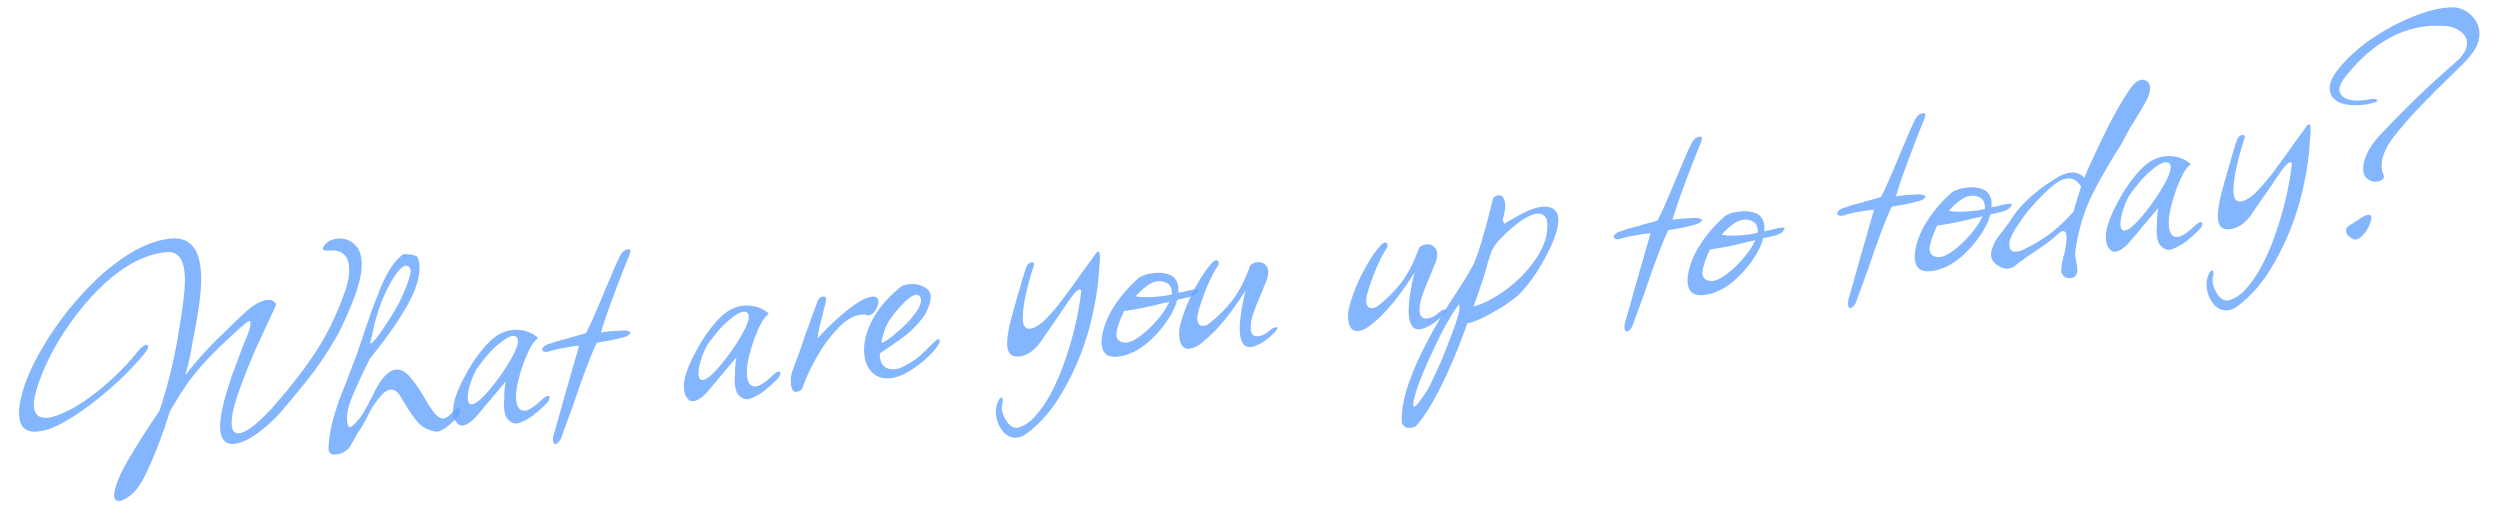 <svg width="537" height="110" viewBox="0 0 537 110" fill="none" xmlns="http://www.w3.org/2000/svg">
<path opacity="0.8" d="M510.532 39.005C509.63 39.099 508.848 38.806 508.187 38.125C507.877 37.728 507.694 37.265 507.639 36.735C507.527 35.674 507.797 34.412 508.447 32.949C509.151 31.481 510.181 30.059 511.538 28.683C513.565 26.539 515.429 24.627 517.129 22.947C518.83 21.267 520.485 19.672 522.096 18.162C523.76 16.646 525.525 15.066 527.39 13.422C529.213 11.89 530.049 10.408 529.899 8.976C529.799 8.021 529.288 7.243 528.367 6.643C527.499 6.037 526.523 5.684 525.44 5.583C524.739 5.55 524.041 5.543 523.346 5.562C522.645 5.528 522.003 5.542 521.42 5.604C514.684 6.312 508.674 10.107 503.391 16.99C502.744 17.97 502.453 18.778 502.52 19.415C502.587 20.051 502.937 20.578 503.571 20.994C504.539 21.535 505.846 21.72 507.49 21.547C507.861 21.508 508.153 21.477 508.365 21.455C508.631 21.427 508.866 21.375 509.073 21.3L509.55 21.25C510.134 21.189 510.493 21.285 510.627 21.539C510.702 21.746 510.347 21.944 509.563 22.134C509.038 22.242 508.593 22.343 508.227 22.435C507.909 22.468 507.644 22.496 507.431 22.518C505.416 22.73 503.762 22.555 502.469 21.994C501.224 21.374 500.541 20.481 500.418 19.314C500.301 18.2 500.756 16.919 501.784 15.47C503.523 13.142 505.813 10.944 508.652 8.876C511.497 6.861 514.434 5.212 517.463 3.928C520.492 2.644 523.121 1.885 525.348 1.651C526.78 1.501 527.861 1.575 528.589 1.874C529.647 2.245 530.545 2.875 531.282 3.763C532.013 4.597 532.437 5.572 532.554 6.686C532.755 8.595 531.99 10.499 530.258 12.397C529.926 12.807 529.517 13.252 529.031 13.732C528.593 14.154 528.107 14.634 527.574 15.173C527.041 15.711 526.555 16.192 526.116 16.613C525.673 16.981 525.332 17.312 525.095 17.605L522.758 19.862L522.766 19.941C520.965 21.686 519.344 23.358 517.904 24.957C516.463 26.556 515.223 28.027 514.185 29.37C512.25 31.879 511.388 34.142 511.6 36.157C511.65 36.635 511.78 37.104 511.989 37.564C511.995 37.617 512 37.67 512.006 37.724C512.059 37.718 512.088 37.742 512.094 37.795C512.127 38.113 511.969 38.398 511.62 38.649C511.319 38.842 510.956 38.96 510.532 39.005ZM505.476 51.361C504.513 50.872 503.998 50.31 503.931 49.673C503.875 49.143 504.101 48.743 504.609 48.476C504.852 48.236 505.13 48.072 505.443 47.986C505.591 47.863 505.739 47.74 505.886 47.617C506.04 47.548 506.217 47.449 506.418 47.32C506.466 47.262 506.741 47.072 507.243 46.751C507.693 46.435 508.18 46.223 508.705 46.115C509.129 46.07 509.369 46.313 509.425 46.843L509.345 46.852C509.301 47.446 509.079 48.14 508.679 48.933C508.232 49.784 507.687 50.458 507.042 50.955C506.45 51.446 505.928 51.581 505.476 51.361Z" fill="#66A3FF"/>
<path opacity="0.8" d="M478.553 66.659C477.386 66.781 476.376 66.351 475.522 65.369C474.668 64.386 474.166 63.178 474.015 61.746C473.931 60.951 473.989 60.221 474.187 59.556C474.517 58.61 474.814 58.123 475.079 58.095C475.291 58.073 475.414 58.221 475.448 58.539C475.475 58.804 475.432 59.157 475.318 59.598C475.281 59.763 475.269 59.898 475.28 60.005C475.244 60.169 475.231 60.305 475.242 60.411C475.342 61.365 475.711 62.319 476.347 63.271C477.037 64.217 477.806 64.646 478.654 64.557L479.274 64.331C480.514 63.879 481.632 63.037 482.628 61.806C483.684 60.623 484.685 59.177 485.632 57.469C486.888 55.138 487.966 52.638 488.865 49.969C489.77 47.354 490.516 44.755 491.103 42.173C491.689 39.591 492.089 37.27 492.301 35.209C492.273 34.944 492.153 34.823 491.941 34.845C491.57 34.884 491.031 35.37 490.325 36.302C489.761 37.059 489.039 38.1 488.159 39.425C487.28 40.751 486.187 42.341 484.88 44.194L483.766 45.84C483.023 46.937 482.226 47.771 481.374 48.344C480.57 48.857 479.797 49.153 479.054 49.231C478.418 49.298 477.874 49.221 477.421 49C476.852 48.685 476.517 48.05 476.417 47.095C476.255 45.557 476.703 42.935 477.762 39.231L478.529 36.577C478.931 35.301 479.265 34.14 479.53 33.093C479.849 32.04 480.149 31.07 480.431 30.183C480.73 29.454 481.118 29.065 481.595 29.015C482.179 28.953 482.321 29.287 482.022 30.015C480.57 34.566 479.815 38.104 479.759 40.63C479.717 40.742 479.708 40.904 479.73 41.116C479.747 41.275 479.766 41.461 479.788 41.673C479.911 42.84 480.45 43.373 481.404 43.273C482.041 43.206 482.904 42.74 483.993 41.874C485.07 40.903 486.389 39.424 487.95 37.437C489.506 35.396 491.355 32.842 493.5 29.774C493.88 29.305 494.233 28.839 494.559 28.376C494.886 27.913 495.189 27.479 495.468 27.074C495.658 26.839 495.833 26.714 495.992 26.697C496.151 26.68 496.256 26.911 496.306 27.388C496.356 27.865 496.34 28.484 496.259 29.243C496.173 29.949 496.138 30.382 496.154 30.541C495.925 34.48 495.196 38.766 493.967 43.4C492.679 47.987 490.881 52.305 488.571 56.355C486.315 60.4 483.643 63.55 480.555 65.805C479.91 66.302 479.243 66.586 478.553 66.659Z" fill="#66A3FF"/>
<path opacity="0.8" d="M465.927 53.667C465.821 53.679 465.712 53.663 465.6 53.621C465.494 53.633 465.385 53.617 465.274 53.575C464.492 53.282 463.959 52.802 463.674 52.135C463.39 51.467 463.245 50.598 463.239 49.526C463.301 49.09 463.329 48.337 463.323 47.264C463.371 46.187 463.468 45.319 463.613 44.66L459.965 48.985L457.963 51.367C456.586 53.067 455.394 53.97 454.387 54.076C453.962 54.121 453.601 53.998 453.302 53.707C452.763 53.174 452.449 52.483 452.36 51.634C452.243 50.521 452.409 49.297 452.859 47.962C453.309 46.628 453.87 45.335 454.543 44.085C455.21 42.781 455.821 41.698 456.373 40.836C457.758 38.706 459.135 37.006 460.503 35.736C461.924 34.461 463.457 33.736 465.101 33.564C466.003 33.469 466.895 33.536 467.777 33.765C468.712 33.989 469.59 34.432 470.41 35.097L470.498 35.168C470.515 35.327 470.399 35.5 470.151 35.687C470.056 35.805 469.958 35.895 469.858 35.96C469.81 36.018 469.763 36.077 469.715 36.135C469.146 36.839 468.541 37.975 467.902 39.544C467.262 41.112 466.737 42.75 466.326 44.455C465.91 46.108 465.763 47.517 465.886 48.684C465.997 49.745 466.338 50.433 466.907 50.749C467.189 50.88 467.489 50.929 467.808 50.896C468.497 50.823 469.407 50.298 470.538 49.322C470.586 49.263 470.683 49.172 470.831 49.05C471.027 48.868 471.296 48.625 471.639 48.321C472.03 47.958 472.358 47.763 472.624 47.735C472.889 47.707 473.033 47.799 473.055 48.011C473.088 48.33 472.915 48.723 472.535 49.192C472.245 49.491 471.904 49.822 471.514 50.184C471.176 50.542 470.758 50.907 470.261 51.281C469.527 51.948 468.752 52.486 467.937 52.893C467.127 53.354 466.457 53.612 465.927 53.667ZM456.401 49.52C457.515 49.403 459.411 47.542 462.089 43.935C462.79 42.95 463.416 42.026 463.969 41.164C464.517 40.248 465.014 39.365 465.46 38.513C466.254 36.875 466.46 35.78 466.081 35.23C465.888 34.929 465.553 34.803 465.076 34.853C464.492 34.915 463.73 35.316 462.789 36.059C461.843 36.748 460.889 37.626 459.929 38.692C459.021 39.753 458.194 40.805 457.445 41.849C456.94 42.653 456.465 43.749 456.021 45.136C455.577 46.523 455.399 47.642 455.489 48.49C455.567 49.233 455.871 49.576 456.401 49.52Z" fill="#66A3FF"/>
<path opacity="0.8" d="M444.747 59.755C443.952 59.838 443.326 59.502 442.871 58.745C442.813 58.698 442.77 58.541 442.742 58.276C442.714 58.011 442.782 57.387 442.947 56.404C443.025 56.128 443.077 55.855 443.102 55.584C443.18 55.307 443.259 55.031 443.337 54.755C443.415 54.478 443.491 54.175 443.563 53.846C443.63 53.464 443.697 53.081 443.764 52.699C443.893 51.881 443.929 51.207 443.874 50.676C443.795 49.934 443.518 49.587 443.04 49.638C442.881 49.654 442.603 49.818 442.207 50.127C441.573 50.73 440.884 51.312 440.138 51.873C439.446 52.429 438.698 52.963 437.893 53.477L435.49 55.097L433.919 56.227C433.766 56.297 433.419 56.575 432.881 57.06C432.384 57.434 431.843 57.652 431.26 57.713C430.57 57.786 429.762 57.495 428.836 56.842C428.132 56.272 427.744 55.643 427.672 54.953C427.611 54.37 427.816 53.517 428.288 52.395C428.64 51.661 429.267 50.737 430.168 49.623C430.548 49.154 430.854 48.747 431.086 48.401C431.365 47.996 431.599 47.676 431.789 47.442C433.705 44.237 436.876 41.249 441.304 38.478C442.558 37.649 443.715 37.179 444.776 37.067C445.943 36.945 446.921 37.325 447.711 38.207C447.962 37.537 448.372 36.582 448.938 35.343C449.553 34.045 450.209 32.635 450.907 31.114C451.658 29.587 452.365 28.145 453.027 26.789C453.742 25.426 454.301 24.375 454.706 23.636C455.932 21.523 456.943 19.915 457.739 18.812C458.54 17.763 459.312 17.199 460.055 17.121C460.32 17.093 460.679 17.189 461.131 17.41C461.536 17.689 461.766 18.094 461.822 18.625C461.905 19.42 461.658 20.385 461.08 21.518C460.502 22.651 459.684 24.051 458.625 25.718C458.536 25.888 458.399 26.117 458.215 26.404C458.025 26.639 457.817 26.955 457.591 27.355C457.097 28.265 456.581 29.23 456.045 30.252C455.504 31.221 454.909 32.195 454.261 33.175C453.345 34.665 452.39 36.294 451.396 38.061C450.396 39.775 449.485 41.56 448.661 43.416C447.926 45.102 447.33 46.827 446.872 48.591C446.408 50.303 446.054 52.029 445.808 53.771C445.794 54.148 445.771 54.445 445.74 54.663C445.768 54.928 445.788 55.114 445.799 55.22L446.004 56.405C446.074 56.559 446.139 56.927 446.201 57.51C446.346 58.889 445.861 59.638 444.747 59.755ZM433.128 54.058C433.712 53.997 434.231 53.835 434.686 53.572C436.629 52.671 438.447 51.595 440.138 50.345C441.83 49.094 443.589 47.462 445.415 45.446C445.602 44.676 445.837 43.847 446.119 42.959C446.401 42.072 446.702 41.102 447.02 40.049C446.244 38.79 445.246 38.224 444.026 38.353C443.231 38.436 442.41 38.791 441.564 39.416C440.718 40.041 439.785 40.863 438.766 41.882C437.795 42.842 436.808 43.911 435.805 45.089C434.856 46.261 434.036 47.393 433.347 48.485C432.651 49.523 432.178 50.377 431.927 51.047C431.664 51.611 431.569 52.238 431.642 52.927C431.731 53.776 432.226 54.153 433.128 54.058Z" fill="#66A3FF"/>
<path opacity="0.8" d="M414.719 58.245C412.65 58.463 411.518 57.643 411.323 55.787C411.312 55.681 411.293 55.495 411.265 55.23C411.29 54.959 411.309 54.635 411.323 54.258C411.625 52.028 412.466 49.821 413.845 47.639C415.272 45.397 416.966 43.396 418.926 41.635C419.654 40.914 420.894 40.462 422.644 40.278C423.652 40.172 424.544 40.24 425.32 40.48C426.143 40.661 426.745 41.027 427.124 41.577C427.498 42.074 427.722 42.667 427.794 43.357C427.805 43.463 427.796 43.625 427.765 43.843C427.787 44.055 427.786 44.296 427.76 44.567C427.861 44.503 428.017 44.46 428.229 44.437C428.495 44.41 428.81 44.349 429.176 44.258C429.542 44.165 429.881 44.076 430.193 43.99C430.559 43.898 430.928 43.832 431.299 43.793L431.617 43.76C432.201 43.698 432.279 43.931 431.852 44.459C431.472 44.928 430.916 45.254 430.185 45.438L427.513 46.041C427.139 47.582 426.367 49.165 425.197 50.789C424.08 52.408 422.784 53.858 421.31 55.139C419.884 56.362 418.497 57.205 417.152 57.668C416.378 57.964 415.567 58.156 414.719 58.245ZM423.657 45.32C423.975 45.287 424.346 45.248 424.771 45.203C425.242 45.1 425.767 44.991 426.345 44.877C426.387 44.765 426.388 44.524 426.349 44.152C426.249 43.198 425.782 42.576 424.947 42.289C424.495 42.068 423.95 41.991 423.314 42.058C422.518 42.142 421.724 42.493 420.931 43.113C420.186 43.674 419.404 44.4 418.586 45.29C419.739 45.544 421.429 45.554 423.657 45.32ZM416.813 55.21C417.343 55.154 418.061 54.837 418.965 54.26C419.917 53.623 420.879 52.825 421.851 51.865C422.823 50.905 423.683 49.903 424.431 48.859C424.668 48.566 424.9 48.219 425.126 47.82C425.347 47.368 425.594 46.913 425.867 46.455L423.983 46.895C421.057 47.631 418.43 48.149 416.102 48.447C415.136 50.479 414.587 52.146 414.456 53.447C414.475 54.142 414.714 54.626 415.172 54.9C415.629 55.173 416.176 55.277 416.813 55.21Z" fill="#66A3FF"/>
<path opacity="0.8" d="M397.441 66.175C397.176 66.203 397.018 65.978 396.968 65.501C396.957 65.394 396.94 65.235 396.918 65.023C396.954 64.858 396.988 64.667 397.018 64.45L399.537 55.497L402.541 45.046C401.898 45.06 400.973 45.184 399.764 45.418C398.55 45.599 397.527 45.814 396.695 46.063C396.382 46.149 396.122 46.23 395.916 46.305C395.757 46.322 395.624 46.336 395.518 46.347C395.094 46.392 394.782 46.237 394.584 45.882C394.604 45.558 394.865 45.236 395.368 44.915C395.622 44.781 395.931 44.668 396.297 44.576C396.657 44.431 397.097 44.277 397.616 44.116C398.189 43.948 398.684 43.816 399.103 43.718C399.575 43.615 399.914 43.526 400.12 43.45C400.38 43.369 400.64 43.288 400.899 43.207C401.159 43.127 401.472 43.04 401.837 42.948C402.15 42.861 402.489 42.772 402.855 42.68C403.221 42.588 403.61 42.467 404.023 42.316C404.386 41.688 404.914 40.587 405.607 39.012C406.299 37.438 407.18 35.361 408.25 32.782C409.104 30.708 409.791 29.081 410.311 27.9C410.878 26.66 411.274 25.841 411.5 25.442C411.911 24.755 412.434 24.378 413.071 24.312C413.389 24.278 413.562 24.394 413.59 24.659C413.596 24.712 413.499 25.071 413.301 25.735C413.038 26.299 412.611 27.336 412.019 28.846C411.427 30.357 410.796 32.005 410.126 33.791C409.455 35.578 408.854 37.25 408.32 38.808C407.787 40.365 407.424 41.503 407.231 42.22C407.49 42.139 407.779 42.082 408.098 42.049C408.469 42.01 408.92 41.962 409.45 41.907C410.034 41.845 410.567 41.816 411.05 41.819C411.58 41.763 412.034 41.742 412.411 41.756C413.17 41.837 413.564 42.01 413.591 42.276C413.603 42.382 413.383 42.593 412.934 42.908C412.68 43.042 412.187 43.201 411.456 43.385C410.724 43.569 409.754 43.778 408.545 44.013C408.227 44.046 407.885 44.109 407.519 44.201C407.148 44.24 406.753 44.308 406.334 44.406C405.016 47.172 403.296 51.724 401.173 58.06C400.377 60.182 399.773 61.827 399.359 62.997C398.946 64.166 398.698 64.863 398.614 65.086C398.203 65.773 397.812 66.136 397.441 66.175Z" fill="#66A3FF"/>
<path opacity="0.8" d="M365.925 63.374C363.856 63.591 362.725 62.772 362.53 60.915C362.518 60.809 362.499 60.623 362.471 60.358C362.496 60.087 362.516 59.764 362.53 59.387C362.832 57.156 363.672 54.95 365.052 52.767C366.478 50.526 368.172 48.524 370.132 46.763C370.861 46.043 372.1 45.591 373.85 45.407C374.858 45.301 375.75 45.368 376.526 45.608C377.35 45.79 377.951 46.156 378.331 46.706C378.705 47.203 378.928 47.796 379 48.485C379.012 48.592 379.002 48.753 378.971 48.971C378.993 49.183 378.992 49.425 378.967 49.696C379.067 49.631 379.224 49.588 379.436 49.566C379.701 49.538 380.016 49.478 380.382 49.386C380.748 49.294 381.087 49.205 381.4 49.118C381.765 49.026 382.134 48.961 382.505 48.921L382.823 48.888C383.407 48.827 383.485 49.06 383.058 49.587C382.678 50.056 382.123 50.383 381.391 50.567L378.719 51.169C378.345 52.71 377.573 54.293 376.403 55.918C375.286 57.537 373.991 58.987 372.517 60.268C371.09 61.49 369.704 62.333 368.358 62.796C367.585 63.092 366.774 63.285 365.925 63.374ZM374.863 50.449C375.181 50.415 375.553 50.376 375.977 50.332C376.449 50.228 376.974 50.12 377.551 50.005C377.593 49.894 377.595 49.652 377.556 49.281C377.455 48.326 376.988 47.705 376.153 47.417C375.701 47.197 375.157 47.12 374.52 47.187C373.725 47.27 372.93 47.622 372.137 48.241C371.392 48.802 370.61 49.528 369.792 50.419C370.945 50.673 372.635 50.683 374.863 50.449ZM368.019 60.338C368.55 60.282 369.267 59.966 370.172 59.388C371.124 58.752 372.086 57.953 373.057 56.993C374.029 56.033 374.889 55.031 375.637 53.987C375.874 53.694 376.106 53.348 376.332 52.949C376.553 52.496 376.8 52.041 377.074 51.584L375.189 52.023C372.264 52.76 369.637 53.277 367.308 53.575C366.342 55.608 365.793 57.274 365.662 58.575C365.681 59.27 365.92 59.754 366.378 60.028C366.836 60.302 367.383 60.405 368.019 60.338Z" fill="#66A3FF"/>
<path opacity="0.8" d="M349.443 71.219C349.178 71.247 349.02 71.023 348.97 70.545C348.959 70.439 348.942 70.28 348.92 70.068C348.956 69.903 348.989 69.712 349.02 69.494L351.538 60.542L354.542 50.091C353.9 50.105 352.975 50.229 351.766 50.463C350.552 50.644 349.528 50.859 348.696 51.107C348.384 51.194 348.124 51.275 347.918 51.35C347.758 51.367 347.626 51.381 347.52 51.392C347.095 51.437 346.784 51.282 346.586 50.927C346.606 50.603 346.867 50.281 347.369 49.96C347.623 49.826 347.933 49.713 348.299 49.621C348.659 49.476 349.099 49.322 349.618 49.16C350.19 48.993 350.686 48.861 351.105 48.763C351.576 48.66 351.916 48.57 352.122 48.495C352.382 48.414 352.641 48.333 352.901 48.252C353.161 48.171 353.473 48.085 353.839 47.993C354.152 47.906 354.491 47.817 354.857 47.725C355.222 47.633 355.612 47.511 356.025 47.361C356.388 46.733 356.916 45.632 357.608 44.057C358.301 42.483 359.182 40.406 360.252 37.827C361.106 35.753 361.793 34.125 362.313 32.945C362.879 31.705 363.276 30.886 363.502 30.487C363.913 29.8 364.436 29.423 365.073 29.356C365.391 29.323 365.564 29.439 365.592 29.704C365.597 29.757 365.501 30.116 365.303 30.78C365.04 31.344 364.613 32.381 364.021 33.891C363.429 35.401 362.798 37.05 362.127 38.836C361.457 40.623 360.855 42.295 360.322 43.852C359.788 45.41 359.425 46.548 359.233 47.265C359.492 47.184 359.781 47.127 360.099 47.093C360.471 47.054 360.922 47.007 361.452 46.951C362.035 46.89 362.569 46.861 363.052 46.864C363.582 46.808 364.036 46.787 364.412 46.801C365.172 46.882 365.565 47.055 365.593 47.32C365.604 47.426 365.385 47.637 364.936 47.953C364.682 48.087 364.189 48.246 363.457 48.43C362.726 48.614 361.756 48.823 360.547 49.057C360.229 49.091 359.887 49.154 359.521 49.246C359.15 49.285 358.755 49.353 358.336 49.451C357.018 52.217 355.298 56.768 353.175 63.105C352.379 65.226 351.775 66.872 351.361 68.042C350.948 69.211 350.699 69.908 350.615 70.131C350.205 70.818 349.814 71.18 349.443 71.219Z" fill="#66A3FF"/>
<path opacity="0.8" d="M303.083 91.858C302.553 91.914 302.176 91.9 301.953 91.816C301.777 91.674 301.598 91.505 301.417 91.31C301.235 91.114 301.136 90.937 301.119 90.778C300.986 88.486 301.429 85.812 302.448 82.755C303.467 79.698 304.897 76.465 306.737 73.053C308.525 69.648 310.485 66.358 312.618 63.185C314.514 60.304 315.817 58.156 316.526 56.741C317.093 55.502 317.71 53.721 318.378 51.398C319.093 49.017 319.861 46.121 320.682 42.71C320.755 42.38 321.13 42.126 321.809 41.948C322.657 41.858 323.148 42.45 323.282 43.723C323.355 44.413 323.328 44.925 323.202 45.26C323.177 45.531 323.126 45.804 323.047 46.081C323.017 46.299 322.98 46.463 322.938 46.575C322.813 46.91 322.756 47.13 322.767 47.236C322.767 47.236 322.802 47.313 322.871 47.467C322.941 47.62 323.016 47.827 323.097 48.087C324.759 47.054 326.227 46.229 327.503 45.612C328.773 44.943 330.018 44.544 331.238 44.416C332.67 44.265 333.702 44.639 334.333 45.538C334.525 45.84 334.646 46.229 334.697 46.707C334.819 47.873 334.525 49.406 333.812 51.304C333.095 53.149 332.12 55.102 330.889 57.162C329.705 59.163 328.369 60.993 326.88 62.651C326.353 63.243 325.565 63.915 324.518 64.669C323.525 65.417 322.419 66.123 321.202 66.787C320.043 67.499 318.9 68.102 317.772 68.596C316.697 69.084 315.841 69.362 315.205 69.428C314.666 70.933 314.121 72.385 313.571 73.783C313.027 75.235 312.45 76.636 311.841 77.987C309.082 84.391 306.502 88.925 304.101 91.591C304.006 91.708 303.667 91.797 303.083 91.858ZM316.516 65.832C318.965 65.145 321.502 63.779 324.13 61.733C326.757 59.688 328.87 57.347 330.47 54.712C332.07 52.077 332.663 49.548 332.247 47.125C331.828 46.204 331.115 45.796 330.107 45.902C329.418 45.974 328.568 46.305 327.557 46.894C326.6 47.477 325.629 48.196 324.647 49.05C323.664 49.904 322.787 50.747 322.016 51.579C321.299 52.405 320.809 53.1 320.546 53.664C320.32 54.063 320.072 54.759 319.801 55.753C319.633 56.2 319.513 56.588 319.44 56.917C319.368 57.247 319.31 57.467 319.269 57.579C319.076 58.296 318.838 59.099 318.556 59.986C318.269 60.821 317.96 61.712 317.631 62.658L316.516 65.832ZM303.545 87.064C303.567 87.276 303.631 87.377 303.737 87.365C304.002 87.338 304.438 86.89 305.044 86.022C306.035 84.737 306.772 83.588 307.255 82.572C308.138 80.763 308.967 78.959 309.743 77.162C310.467 75.37 311.163 73.58 311.834 71.794C313.227 68.215 313.752 66.069 313.409 65.354C312.697 66.233 311.889 67.471 310.984 69.068C310.032 70.723 309.096 72.537 308.178 74.511C307.206 76.49 306.337 78.431 305.572 80.335C304.76 82.297 304.163 84.023 303.783 85.51C303.613 86.44 303.533 86.958 303.545 87.064Z" fill="#66A3FF"/>
<path opacity="0.8" d="M305.026 70.74C303.647 70.885 302.852 69.949 302.64 67.934C302.423 65.865 302.818 62.74 303.827 58.558C302.358 60.911 300.864 63.026 299.345 64.901C297.874 66.719 296.371 68.244 294.839 69.478C293.761 70.449 292.745 70.985 291.79 71.085C290.517 71.219 289.789 70.411 289.605 68.66C289.504 67.706 289.571 66.814 289.806 65.985C290.108 64.773 290.575 63.356 291.209 61.735C291.896 60.107 292.716 58.466 293.668 56.811C294.62 55.155 295.624 53.736 296.68 52.553C297.076 52.243 297.327 52.082 297.433 52.071C297.805 52.032 298.013 52.225 298.057 52.649C298.074 52.808 298.017 53.029 297.885 53.311C297.464 53.891 296.988 54.719 296.457 55.794C295.927 56.868 295.431 58.02 294.97 59.248C294.509 60.476 294.12 61.616 293.801 62.669C293.53 63.663 293.42 64.398 293.47 64.876C293.57 65.83 294.045 66.263 294.894 66.174C295.265 66.135 295.649 65.96 296.045 65.65C297.88 64.224 299.53 62.576 300.996 60.706C302.456 58.783 303.746 56.261 304.866 53.14C305.31 52.772 305.823 52.557 306.407 52.495C306.99 52.434 307.487 52.569 307.898 52.902C308.361 53.228 308.626 53.71 308.693 54.347C308.743 54.824 308.669 55.395 308.471 56.059C308.44 56.277 308.356 56.5 308.219 56.729C308.136 56.952 308.028 57.205 307.897 57.487C307.766 57.769 307.661 58.048 307.583 58.324C307.499 58.548 307.412 58.745 307.323 58.915C306.505 60.824 305.868 62.419 305.413 63.701C305.011 64.976 304.857 66.065 304.952 66.967C305.063 68.028 305.596 68.508 306.551 68.407C307.4 68.318 308.215 67.911 308.997 67.185C309.488 66.758 309.919 66.525 310.291 66.486C310.874 66.425 310.781 66.81 310.01 67.642C309.287 68.415 308.372 69.154 307.267 69.861C306.198 70.402 305.451 70.695 305.026 70.74Z" fill="#66A3FF"/>
<path opacity="0.8" d="M268.742 74.553C267.363 74.698 266.567 73.763 266.355 71.747C266.138 69.679 266.533 66.554 267.542 62.372C266.073 64.725 264.579 66.84 263.06 68.715C261.589 70.532 260.087 72.058 258.554 73.291C257.476 74.263 256.46 74.799 255.505 74.899C254.232 75.033 253.504 74.224 253.32 72.474C253.22 71.519 253.287 70.627 253.521 69.798C253.823 68.587 254.291 67.17 254.925 65.548C255.612 63.921 256.431 62.28 257.384 60.624C258.336 58.969 259.34 57.55 260.395 56.366C260.791 56.056 261.043 55.896 261.149 55.885C261.52 55.846 261.728 56.038 261.773 56.463C261.789 56.622 261.732 56.842 261.601 57.124C261.179 57.705 260.703 58.532 260.173 59.607C259.642 60.682 259.146 61.833 258.685 63.062C258.225 64.29 257.835 65.43 257.517 66.483C257.246 67.476 257.135 68.212 257.185 68.689C257.286 69.644 257.76 70.077 258.609 69.987C258.98 69.948 259.364 69.774 259.761 69.464C261.595 68.038 263.245 66.39 264.711 64.52C266.171 62.597 267.461 60.075 268.581 56.954C269.025 56.585 269.539 56.37 270.122 56.309C270.706 56.248 271.203 56.383 271.613 56.715C272.076 57.042 272.341 57.524 272.408 58.16C272.458 58.638 272.384 59.209 272.186 59.873C272.155 60.091 272.072 60.314 271.935 60.543C271.851 60.766 271.743 61.019 271.612 61.301C271.481 61.583 271.376 61.862 271.298 62.138C271.214 62.361 271.128 62.558 271.038 62.728C270.22 64.638 269.583 66.233 269.128 67.514C268.726 68.79 268.572 69.879 268.667 70.781C268.778 71.841 269.312 72.322 270.266 72.221C271.115 72.132 271.93 71.725 272.712 70.999C273.203 70.572 273.635 70.339 274.006 70.3C274.589 70.239 274.496 70.624 273.725 71.456C273.002 72.229 272.088 72.968 270.982 73.674C269.913 74.216 269.166 74.509 268.742 74.553Z" fill="#66A3FF"/>
<path opacity="0.8" d="M240.053 76.603C237.984 76.821 236.852 76.001 236.657 74.145C236.646 74.039 236.627 73.853 236.599 73.588C236.624 73.317 236.643 72.993 236.657 72.617C236.959 70.386 237.8 68.179 239.179 65.997C240.606 63.755 242.3 61.754 244.26 59.993C244.988 59.273 246.228 58.821 247.978 58.637C248.986 58.531 249.878 58.598 250.654 58.838C251.477 59.02 252.079 59.385 252.458 59.935C252.832 60.432 253.056 61.026 253.128 61.715C253.139 61.821 253.129 61.983 253.099 62.201C253.121 62.413 253.12 62.654 253.094 62.925C253.195 62.861 253.351 62.818 253.563 62.795C253.829 62.768 254.144 62.708 254.51 62.616C254.876 62.524 255.215 62.434 255.527 62.348C255.893 62.256 256.262 62.19 256.633 62.151L256.951 62.118C257.535 62.056 257.613 62.289 257.186 62.817C256.806 63.286 256.25 63.612 255.519 63.797L252.847 64.399C252.473 65.94 251.701 67.523 250.531 69.147C249.414 70.766 248.118 72.216 246.644 73.497C245.218 74.72 243.831 75.563 242.486 76.026C241.712 76.322 240.901 76.514 240.053 76.603ZM248.991 63.678C249.309 63.645 249.68 63.606 250.105 63.561C250.576 63.458 251.101 63.349 251.679 63.235C251.721 63.123 251.722 62.882 251.683 62.511C251.583 61.556 251.116 60.935 250.281 60.647C249.829 60.426 249.284 60.349 248.648 60.416C247.852 60.5 247.058 60.852 246.265 61.471C245.52 62.032 244.738 62.758 243.92 63.648C245.073 63.903 246.763 63.913 248.991 63.678ZM242.147 73.568C242.677 73.512 243.395 73.195 244.299 72.618C245.251 71.981 246.213 71.183 247.185 70.223C248.157 69.263 249.016 68.261 249.765 67.217C250.002 66.924 250.234 66.578 250.46 66.178C250.681 65.726 250.928 65.271 251.201 64.814L249.317 65.253C246.391 65.989 243.764 66.507 241.436 66.805C240.47 68.837 239.921 70.504 239.79 71.805C239.809 72.5 240.048 72.984 240.506 73.258C240.963 73.531 241.51 73.635 242.147 73.568Z" fill="#66A3FF"/>
<path opacity="0.8" d="M218.498 93.992C217.332 94.114 216.321 93.684 215.467 92.701C214.613 91.719 214.111 90.511 213.96 89.079C213.876 88.284 213.934 87.553 214.132 86.889C214.462 85.943 214.759 85.456 215.024 85.428C215.236 85.406 215.359 85.554 215.393 85.872C215.421 86.137 215.377 86.49 215.263 86.931C215.226 87.096 215.214 87.231 215.225 87.337C215.189 87.502 215.176 87.638 215.187 87.744C215.288 88.698 215.656 89.652 216.292 90.604C216.982 91.55 217.751 91.979 218.599 91.89L219.219 91.664C220.459 91.212 221.577 90.37 222.574 89.139C223.629 87.956 224.63 86.51 225.577 84.802C226.833 82.471 227.911 79.971 228.81 77.302C229.715 74.687 230.461 72.088 231.048 69.506C231.634 66.924 232.034 64.603 232.246 62.542C232.219 62.277 232.099 62.156 231.886 62.178C231.515 62.217 230.976 62.703 230.27 63.635C229.706 64.391 228.984 65.433 228.104 66.758C227.225 68.084 226.132 69.674 224.825 71.527L223.711 73.173C222.968 74.27 222.171 75.104 221.319 75.677C220.515 76.19 219.742 76.486 218.999 76.564C218.363 76.631 217.819 76.554 217.366 76.333C216.797 76.018 216.462 75.383 216.362 74.428C216.2 72.89 216.649 70.268 217.707 66.564L218.474 63.909C218.876 62.634 219.21 61.472 219.475 60.426C219.794 59.373 220.094 58.403 220.376 57.516C220.675 56.787 221.063 56.398 221.54 56.347C222.124 56.286 222.266 56.62 221.967 57.348C220.515 61.898 219.761 65.437 219.704 67.963C219.662 68.075 219.653 68.237 219.675 68.449C219.692 68.608 219.711 68.793 219.733 69.006C219.856 70.173 220.395 70.706 221.35 70.606C221.986 70.539 222.849 70.073 223.938 69.207C225.015 68.236 226.335 66.757 227.895 64.769C229.451 62.729 231.3 60.175 233.445 57.107C233.825 56.638 234.178 56.172 234.504 55.709C234.831 55.245 235.134 54.812 235.413 54.407C235.603 54.172 235.778 54.047 235.937 54.03C236.096 54.013 236.201 54.243 236.251 54.721C236.301 55.198 236.286 55.817 236.204 56.576C236.118 57.282 236.083 57.715 236.1 57.874C235.87 61.813 235.141 66.099 233.912 70.733C232.624 75.32 230.826 79.638 228.516 83.688C226.26 87.733 223.588 90.883 220.5 93.138C219.855 93.635 219.188 93.919 218.498 93.992Z" fill="#66A3FF"/>
<path opacity="0.8" d="M191.254 81.25C190.14 81.367 189.128 81.178 188.218 80.684C186.727 79.768 185.87 78.249 185.647 76.128C185.424 74.006 185.93 71.674 187.164 69.131C188.399 66.588 190.422 64.15 193.233 61.816C193.724 61.389 194.421 61.128 195.323 61.034C196.49 60.911 197.557 61.12 198.526 61.662C199.548 62.198 200.005 62.981 199.899 64.012C199.701 65.695 199.032 67.24 197.893 68.647C196.806 70.048 195.468 71.342 193.876 72.528C192.332 73.655 190.733 74.762 189.077 75.848C189.041 76.012 189.004 76.177 188.968 76.342C188.985 76.501 189.001 76.66 189.018 76.819C189.096 77.562 189.405 78.2 189.943 78.733C190.529 79.208 191.273 79.397 192.175 79.303C192.865 79.23 193.437 79.063 193.892 78.8C194.707 78.393 195.366 78.029 195.869 77.708C196.424 77.381 197.045 76.914 197.732 76.305C198.419 75.697 199.343 74.795 200.505 73.601C201.044 73.115 201.366 72.867 201.472 72.856C201.79 72.822 201.922 73.05 201.866 73.538C201.424 74.443 200.594 75.468 199.374 76.615C198.207 77.757 196.866 78.783 195.353 79.693C193.893 80.597 192.527 81.116 191.254 81.25ZM189.329 73.649C189.753 73.605 190.583 73.088 191.82 72.1C193.057 71.112 194.206 70.053 195.267 68.923C197.087 66.854 197.945 65.316 197.839 64.309C197.811 64.043 197.706 63.813 197.525 63.618C197.338 63.369 197.085 63.262 196.767 63.295C195.759 63.401 194.187 64.773 192.051 67.41C190.574 69.175 189.667 71.254 189.329 73.649Z" fill="#66A3FF"/>
<path opacity="0.8" d="M171.107 84.172C170.418 84.244 170.009 83.67 169.881 82.45C169.775 81.443 169.91 80.436 170.287 79.431C171.262 76.969 172.133 74.545 172.901 72.158C173.446 70.707 173.943 69.314 174.393 67.98C174.896 66.64 175.356 65.411 175.775 64.295C176.06 63.943 176.362 63.751 176.68 63.717C177.369 63.645 177.615 63.941 177.417 64.605C177.35 64.987 177.238 65.455 177.081 66.008C176.972 66.502 176.822 67.108 176.629 67.825C176.014 70.142 175.675 71.76 175.611 72.678C176.956 71.196 178.34 69.817 179.761 68.541C181.23 67.207 182.614 66.096 183.915 65.209C185.216 64.321 186.344 63.827 187.299 63.727C188.148 63.638 188.608 63.938 188.681 64.628C188.742 65.211 188.544 65.875 188.086 66.621C187.622 67.313 187.125 67.687 186.595 67.743C186.33 67.771 186.109 67.713 185.933 67.571C185.769 67.535 185.448 67.541 184.97 67.592C183.273 67.77 181.582 68.779 179.899 70.618C178.109 72.469 176.541 74.645 175.195 77.146C173.844 79.594 172.886 81.706 172.322 83.481C171.99 83.891 171.585 84.121 171.107 84.172Z" fill="#66A3FF"/>
<path opacity="0.8" d="M160.497 85.769C160.391 85.781 160.282 85.765 160.17 85.723C160.064 85.734 159.955 85.719 159.844 85.677C159.062 85.384 158.529 84.904 158.244 84.237C157.96 83.569 157.815 82.7 157.809 81.628C157.871 81.192 157.899 80.439 157.893 79.367C157.941 78.289 158.037 77.421 158.183 76.762L154.535 81.087L152.533 83.469C151.156 85.169 149.964 86.072 148.956 86.178C148.532 86.223 148.171 86.1 147.872 85.809C147.333 85.276 147.019 84.585 146.93 83.737C146.813 82.623 146.979 81.398 147.429 80.064C147.879 78.73 148.44 77.438 149.113 76.187C149.78 74.883 150.39 73.8 150.943 72.938C152.328 70.808 153.705 69.108 155.073 67.838C156.494 66.563 158.027 65.838 159.671 65.666C160.573 65.571 161.465 65.638 162.347 65.867C163.282 66.091 164.16 66.535 164.98 67.199L165.068 67.27C165.085 67.429 164.969 67.603 164.721 67.79C164.626 67.907 164.528 67.997 164.427 68.062C164.38 68.12 164.332 68.179 164.285 68.237C163.715 68.941 163.111 70.077 162.471 71.646C161.832 73.215 161.307 74.852 160.896 76.557C160.48 78.21 160.333 79.62 160.456 80.787C160.567 81.847 160.908 82.535 161.477 82.851C161.759 82.982 162.059 83.031 162.377 82.998C163.067 82.925 163.977 82.401 165.108 81.424C165.155 81.365 165.253 81.274 165.401 81.152C165.596 80.97 165.866 80.727 166.209 80.423C166.6 80.06 166.928 79.865 167.193 79.837C167.459 79.809 167.602 79.901 167.625 80.113C167.658 80.432 167.485 80.825 167.105 81.294C166.815 81.593 166.474 81.924 166.083 82.287C165.746 82.644 165.328 83.009 164.831 83.383C164.097 84.05 163.322 84.588 162.507 84.995C161.697 85.456 161.027 85.714 160.497 85.769ZM150.971 81.623C152.085 81.505 153.981 79.644 156.659 76.037C157.359 75.052 157.986 74.128 158.539 73.266C159.086 72.35 159.583 71.467 160.03 70.615C160.823 68.977 161.03 67.882 160.651 67.332C160.458 67.031 160.123 66.905 159.646 66.955C159.062 67.017 158.3 67.419 157.359 68.161C156.413 68.85 155.459 69.728 154.499 70.794C153.591 71.855 152.763 72.907 152.015 73.951C151.51 74.755 151.035 75.851 150.591 77.238C150.147 78.626 149.969 79.744 150.059 80.592C150.137 81.335 150.441 81.678 150.971 81.623Z" fill="#66A3FF"/>
<path opacity="0.8" d="M119.283 95.41C119.017 95.438 118.86 95.213 118.81 94.736C118.798 94.63 118.782 94.471 118.759 94.259C118.796 94.094 118.829 93.903 118.86 93.685L121.378 84.733L124.382 74.282C123.74 74.295 122.815 74.419 121.606 74.654C120.391 74.835 119.368 75.05 118.536 75.298C118.224 75.385 117.964 75.466 117.757 75.541C117.598 75.558 117.466 75.572 117.36 75.583C116.935 75.627 116.624 75.472 116.426 75.118C116.445 74.794 116.707 74.472 117.209 74.151C117.463 74.017 117.773 73.904 118.139 73.812C118.499 73.666 118.939 73.513 119.458 73.351C120.03 73.184 120.526 73.051 120.944 72.954C121.416 72.85 121.755 72.761 121.962 72.686C122.222 72.605 122.481 72.524 122.741 72.443C123.001 72.362 123.313 72.276 123.679 72.184C123.992 72.097 124.331 72.008 124.697 71.916C125.062 71.824 125.452 71.702 125.865 71.552C126.228 70.924 126.756 69.822 127.448 68.248C128.141 66.674 129.022 64.597 130.091 62.018C130.946 59.944 131.633 58.316 132.152 57.135C132.719 55.896 133.116 55.077 133.342 54.678C133.752 53.991 134.276 53.614 134.912 53.547C135.231 53.514 135.404 53.63 135.432 53.895C135.437 53.948 135.341 54.307 135.143 54.971C134.88 55.535 134.453 56.572 133.861 58.082C133.269 59.592 132.637 61.24 131.967 63.027C131.297 64.814 130.695 66.486 130.162 68.043C129.628 69.601 129.265 70.738 129.072 71.456C129.332 71.375 129.621 71.318 129.939 71.284C130.311 71.245 130.761 71.198 131.292 71.142C131.875 71.081 132.408 71.052 132.891 71.054C133.422 70.999 133.875 70.978 134.252 70.992C135.012 71.073 135.405 71.246 135.433 71.511C135.444 71.617 135.225 71.828 134.776 72.143C134.521 72.277 134.029 72.436 133.297 72.621C132.566 72.805 131.596 73.014 130.387 73.248C130.069 73.282 129.727 73.344 129.361 73.436C128.99 73.475 128.595 73.544 128.176 73.641C126.858 76.408 125.138 80.959 123.015 87.296C122.219 89.417 121.614 91.063 121.201 92.232C120.788 93.402 120.539 94.099 120.455 94.322C120.045 95.008 119.654 95.371 119.283 95.41Z" fill="#66A3FF"/>
<path opacity="0.8" d="M110.926 90.98C110.82 90.991 110.711 90.975 110.599 90.933C110.493 90.945 110.384 90.929 110.273 90.887C109.491 90.594 108.958 90.114 108.673 89.447C108.389 88.779 108.244 87.91 108.238 86.838C108.3 86.402 108.328 85.649 108.323 84.577C108.37 83.499 108.467 82.631 108.612 81.972L104.964 86.297L102.962 88.679C101.585 90.379 100.393 91.282 99.385 91.388C98.961 91.433 98.6 91.31 98.301 91.019C97.762 90.486 97.448 89.795 97.359 88.947C97.242 87.833 97.408 86.609 97.858 85.274C98.308 83.94 98.869 82.648 99.542 81.397C100.209 80.094 100.82 79.01 101.372 78.148C102.757 76.018 104.134 74.318 105.502 73.048C106.923 71.773 108.456 71.049 110.1 70.876C111.002 70.781 111.894 70.848 112.776 71.077C113.711 71.301 114.589 71.745 115.409 72.409L115.497 72.48C115.514 72.639 115.398 72.813 115.15 73C115.055 73.117 114.957 73.207 114.857 73.272C114.809 73.33 114.762 73.389 114.714 73.448C114.145 74.151 113.54 75.287 112.901 76.856C112.261 78.425 111.736 80.062 111.325 81.767C110.909 83.42 110.762 84.83 110.885 85.997C110.996 87.057 111.337 87.746 111.906 88.061C112.188 88.192 112.488 88.241 112.807 88.208C113.496 88.135 114.406 87.611 115.537 86.634C115.585 86.575 115.682 86.484 115.83 86.362C116.026 86.18 116.295 85.937 116.638 85.633C117.029 85.27 117.357 85.075 117.623 85.047C117.888 85.019 118.032 85.111 118.054 85.323C118.087 85.642 117.914 86.035 117.534 86.504C117.244 86.803 116.903 87.134 116.513 87.496C116.175 87.854 115.757 88.219 115.26 88.593C114.526 89.26 113.751 89.798 112.936 90.205C112.126 90.666 111.456 90.924 110.926 90.98ZM101.4 86.833C102.514 86.716 104.41 84.854 107.088 81.248C107.789 80.262 108.415 79.338 108.968 78.476C109.516 77.56 110.013 76.677 110.459 75.825C111.253 74.187 111.459 73.093 111.08 72.543C110.887 72.241 110.552 72.115 110.075 72.165C109.491 72.227 108.729 72.629 107.788 73.371C106.842 74.061 105.888 74.938 104.928 76.004C104.02 77.065 103.193 78.118 102.444 79.161C101.939 79.965 101.464 81.061 101.02 82.448C100.576 83.836 100.398 84.954 100.488 85.802C100.566 86.545 100.87 86.888 101.4 86.833Z" fill="#66A3FF"/>
<path opacity="0.8" d="M72.171 97.627C71.057 97.744 70.521 97.237 70.564 96.107C70.67 94.058 71.015 91.984 71.599 89.884C71.912 88.779 72.314 87.503 72.805 86.057C73.35 84.606 73.984 82.984 74.707 81.192C75.09 80.24 75.404 79.403 75.65 78.68C75.948 77.951 76.182 77.363 76.349 76.917C76.642 76.135 76.93 75.3 77.212 74.413C77.547 73.519 77.874 72.547 78.193 71.494C79.745 66.88 81.107 63.251 82.277 60.608C83.495 57.906 84.896 55.935 86.482 54.696C86.577 54.579 86.869 54.548 87.357 54.604C87.84 54.607 88.302 54.665 88.743 54.78C89.237 54.889 89.549 55.044 89.677 55.245C89.875 55.599 90.01 56.121 90.083 56.811C90.306 58.933 89.592 61.582 87.942 64.758C87.048 66.461 85.88 68.354 84.436 70.436C83.04 72.46 81.369 74.673 79.423 77.076L78.233 79.534C76.909 82.247 75.892 84.553 75.18 86.451C74.52 88.344 74.369 89.969 74.727 91.325C74.866 91.632 75.015 91.778 75.174 91.761C75.334 91.744 75.585 91.584 75.928 91.279C76.272 90.975 76.609 90.618 76.942 90.208C77.327 89.792 77.677 89.299 77.993 88.73C78.23 88.436 78.412 88.123 78.537 87.787C78.716 87.447 78.898 87.133 79.082 86.846C79.339 86.228 79.607 85.718 79.886 85.313C80.716 83.51 81.439 82.227 82.056 81.465C83.1 80.176 84.073 79.483 84.975 79.389C86.036 79.277 87.025 79.763 87.944 80.846C88.909 81.871 89.981 83.394 91.159 85.415C92.016 86.934 92.78 88.087 93.453 88.874C94.12 89.609 94.719 89.948 95.249 89.892C95.779 89.837 96.356 89.454 96.979 88.745C97.554 88.095 98.077 87.718 98.549 87.615C98.906 87.953 98.93 88.433 98.62 89.055C98.305 89.625 97.801 90.187 97.108 90.743C96.474 91.345 95.829 91.842 95.173 92.233C94.517 92.624 93.998 92.785 93.616 92.719C92.086 92.45 90.841 91.83 89.881 90.859C88.968 89.828 88.022 88.48 87.042 86.813C86.716 86.258 86.424 85.779 86.167 85.377C85.905 84.922 85.654 84.573 85.414 84.33C84.987 83.838 84.455 83.626 83.819 83.693C83.341 83.743 82.809 84.04 82.223 84.585C81.642 85.182 81.073 85.885 80.514 86.695C79.95 87.451 79.429 88.364 78.952 89.433C78.636 90.003 78.389 90.458 78.21 90.798C78.079 91.08 77.966 91.28 77.871 91.397C77.645 91.796 77.276 92.371 76.765 93.122C76.313 93.92 75.771 94.889 75.14 96.028C74.909 96.374 74.515 96.71 73.959 97.037C73.457 97.358 72.94 97.546 72.41 97.602L72.171 97.627ZM79.478 73.772C79.648 73.862 80.021 73.581 80.596 72.931C81.165 72.228 81.798 71.357 82.493 70.318C83.236 69.221 83.949 68.101 84.633 66.956C85.365 65.753 85.925 64.702 86.313 63.803C87.662 60.819 88.289 58.877 88.194 57.975C88.155 57.603 87.995 57.352 87.713 57.221C87.138 56.852 86.447 57.166 85.64 58.163C84.827 59.106 84.046 60.341 83.294 61.868C82.538 63.342 81.913 64.802 81.422 66.248C81.14 67.136 80.842 68.132 80.529 69.238C80.27 70.338 80.052 71.326 79.876 72.202C79.694 73.026 79.561 73.549 79.478 73.772Z" fill="#66A3FF"/>
<path opacity="0.8" d="M25.66 107.583C24.97 107.656 24.586 107.321 24.508 106.578C24.441 105.942 24.722 104.786 25.35 103.111C25.942 101.601 26.994 99.614 28.505 97.149C30.009 94.631 31.924 91.668 34.247 88.26C35.062 85.814 35.793 83.325 36.438 80.79C37.083 78.255 37.641 75.649 38.11 72.972C38.744 69.313 39.186 66.37 39.435 64.145C39.731 61.862 39.798 59.951 39.636 58.413C39.313 55.337 37.984 53.921 35.651 54.166C31.673 54.584 27.712 56.449 23.77 59.759C21.213 61.958 18.848 64.459 16.676 67.261C14.503 70.064 12.634 72.942 11.067 75.895C9.548 78.79 8.442 81.534 7.75 84.127C7.347 85.403 7.197 86.518 7.297 87.472C7.475 89.17 8.493 89.921 10.349 89.726C11.304 89.626 12.649 89.162 14.386 88.336C16.069 87.516 17.831 86.419 19.671 85.046C21.511 83.673 23.308 82.143 25.061 80.457C26.814 78.771 28.353 77.081 29.676 75.387C30.341 74.566 30.912 74.131 31.389 74.081C31.654 74.053 31.801 74.172 31.829 74.437C31.862 74.755 31.665 75.178 31.238 75.706C29.719 77.581 27.887 79.543 25.743 81.592C23.593 83.588 21.4 85.427 19.164 87.11C16.928 88.793 14.817 90.141 12.832 91.154C11.207 92.022 9.652 92.534 8.167 92.69C5.727 92.947 4.385 91.908 4.139 89.574C3.983 88.089 4.221 86.267 4.852 84.11C5.994 80.182 8.259 75.707 11.646 70.686C13.975 67.331 16.52 64.248 19.281 61.437C22.09 58.568 24.981 56.226 27.954 54.412C30.928 52.598 33.793 51.546 36.551 51.256C40.423 50.849 42.605 52.98 43.095 57.647C43.279 59.398 43.247 61.385 42.998 63.61C42.749 65.835 42.348 68.397 41.795 71.298C41.722 71.627 41.653 71.983 41.586 72.366C41.513 72.695 41.443 73.051 41.376 73.433C41.217 74.469 41.013 75.59 40.764 76.796C40.51 77.949 40.187 79.216 39.796 80.598C40.835 79.255 41.882 77.992 42.937 76.809C44.04 75.567 45.149 74.377 46.263 73.242C47.039 72.463 47.939 71.591 48.964 70.625C49.983 69.606 51.153 68.491 52.474 67.28C54.328 65.53 55.971 64.579 57.403 64.429C58.039 64.362 58.536 64.497 58.893 64.835C59.298 65.115 59.387 65.454 59.161 65.853L57.452 69.491C56.623 71.295 55.946 72.76 55.42 73.888C54.895 75.016 54.549 75.803 54.382 76.249C53.689 77.824 52.966 79.616 52.212 81.626C51.452 83.582 50.817 85.446 50.306 87.216C49.847 88.98 49.674 90.392 49.786 91.453C49.908 92.62 50.447 93.153 51.402 93.053C52.25 92.964 53.391 92.334 54.823 91.165C56.25 89.942 57.61 88.593 58.902 87.116C62.401 83.156 65.374 79.304 67.823 75.561C70.32 71.759 72.392 67.492 74.039 62.761C74.83 60.586 75.141 58.703 74.974 57.112C74.718 54.672 73.208 53.571 70.444 53.807C69.754 53.88 69.393 53.757 69.359 53.439C69.337 53.227 69.445 52.974 69.682 52.681C70.346 51.86 71.262 51.389 72.429 51.266C73.755 51.127 74.916 51.46 75.913 52.267C76.904 53.021 77.486 54.22 77.658 55.865C77.842 57.615 77.466 59.907 76.531 62.74C75.866 64.58 75.164 66.316 74.424 67.949C73.737 69.576 72.986 71.103 72.17 72.53C71.081 74.414 70.002 76.136 68.933 77.696C67.911 79.198 66.735 80.769 65.406 82.411C64.077 84.052 62.41 86.05 60.405 88.406C59.498 89.467 58.429 90.518 57.197 91.559C56.019 92.594 54.824 93.471 53.612 94.188C52.395 94.852 51.309 95.234 50.355 95.335C48.551 95.524 47.538 94.558 47.315 92.437C47.192 91.27 47.349 89.698 47.785 87.722C47.955 86.792 48.221 85.745 48.581 84.581C48.941 83.417 49.343 82.142 49.787 80.754C50.081 79.973 50.437 79.024 50.856 77.907C51.269 76.737 51.751 75.453 52.301 74.055C52.301 74.055 52.579 73.382 53.135 72.037C53.643 70.75 53.869 69.841 53.813 69.311C53.785 69.046 53.692 68.921 53.533 68.938C53.374 68.955 53.072 69.147 52.628 69.516C49.928 71.891 47.657 74.007 45.814 75.863C43.972 77.719 42.249 79.697 40.646 81.796C39.993 82.722 39.321 83.731 38.632 84.823C37.942 85.914 37.234 87.088 36.508 88.344C35.181 92.559 33.825 96.241 32.44 99.39C31.061 102.591 29.811 104.734 28.692 105.817C27.519 106.905 26.508 107.494 25.66 107.583Z" fill="#66A3FF"/>
</svg>
